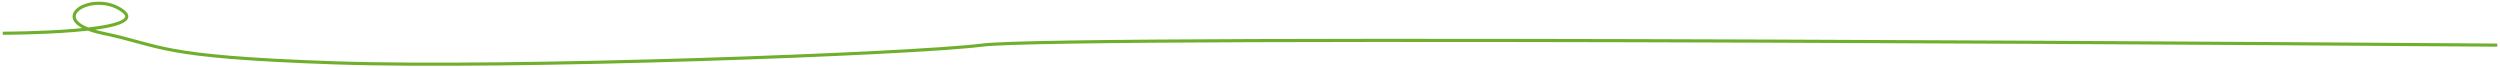 <?xml version="1.0" encoding="utf-8"?>
<!-- Generator: Adobe Illustrator 25.3.1, SVG Export Plug-In . SVG Version: 6.00 Build 0)  -->
<svg version="1.1" id="レイヤー_1" xmlns="http://www.w3.org/2000/svg" xmlns:xlink="http://www.w3.org/1999/xlink" x="0px"
	 y="0px" viewBox="0 0 820 22" style="enable-background:new 0 0 820 22;" xml:space="preserve">
<style type="text/css">
	.st0{fill:none;stroke:#6FAF2C;stroke-width:1.03;stroke-miterlimit:10;}
</style>
<path class="st0" d="M0.9,10.9c0,0,49.1,0,39.4-7.3s-26.7,3.1-6.6,7.3s17.4,7.7,75.8,9.7s189.7-2.9,212.6-5.8c27.3-3.5,497,0,497,0"
	/>
</svg>
